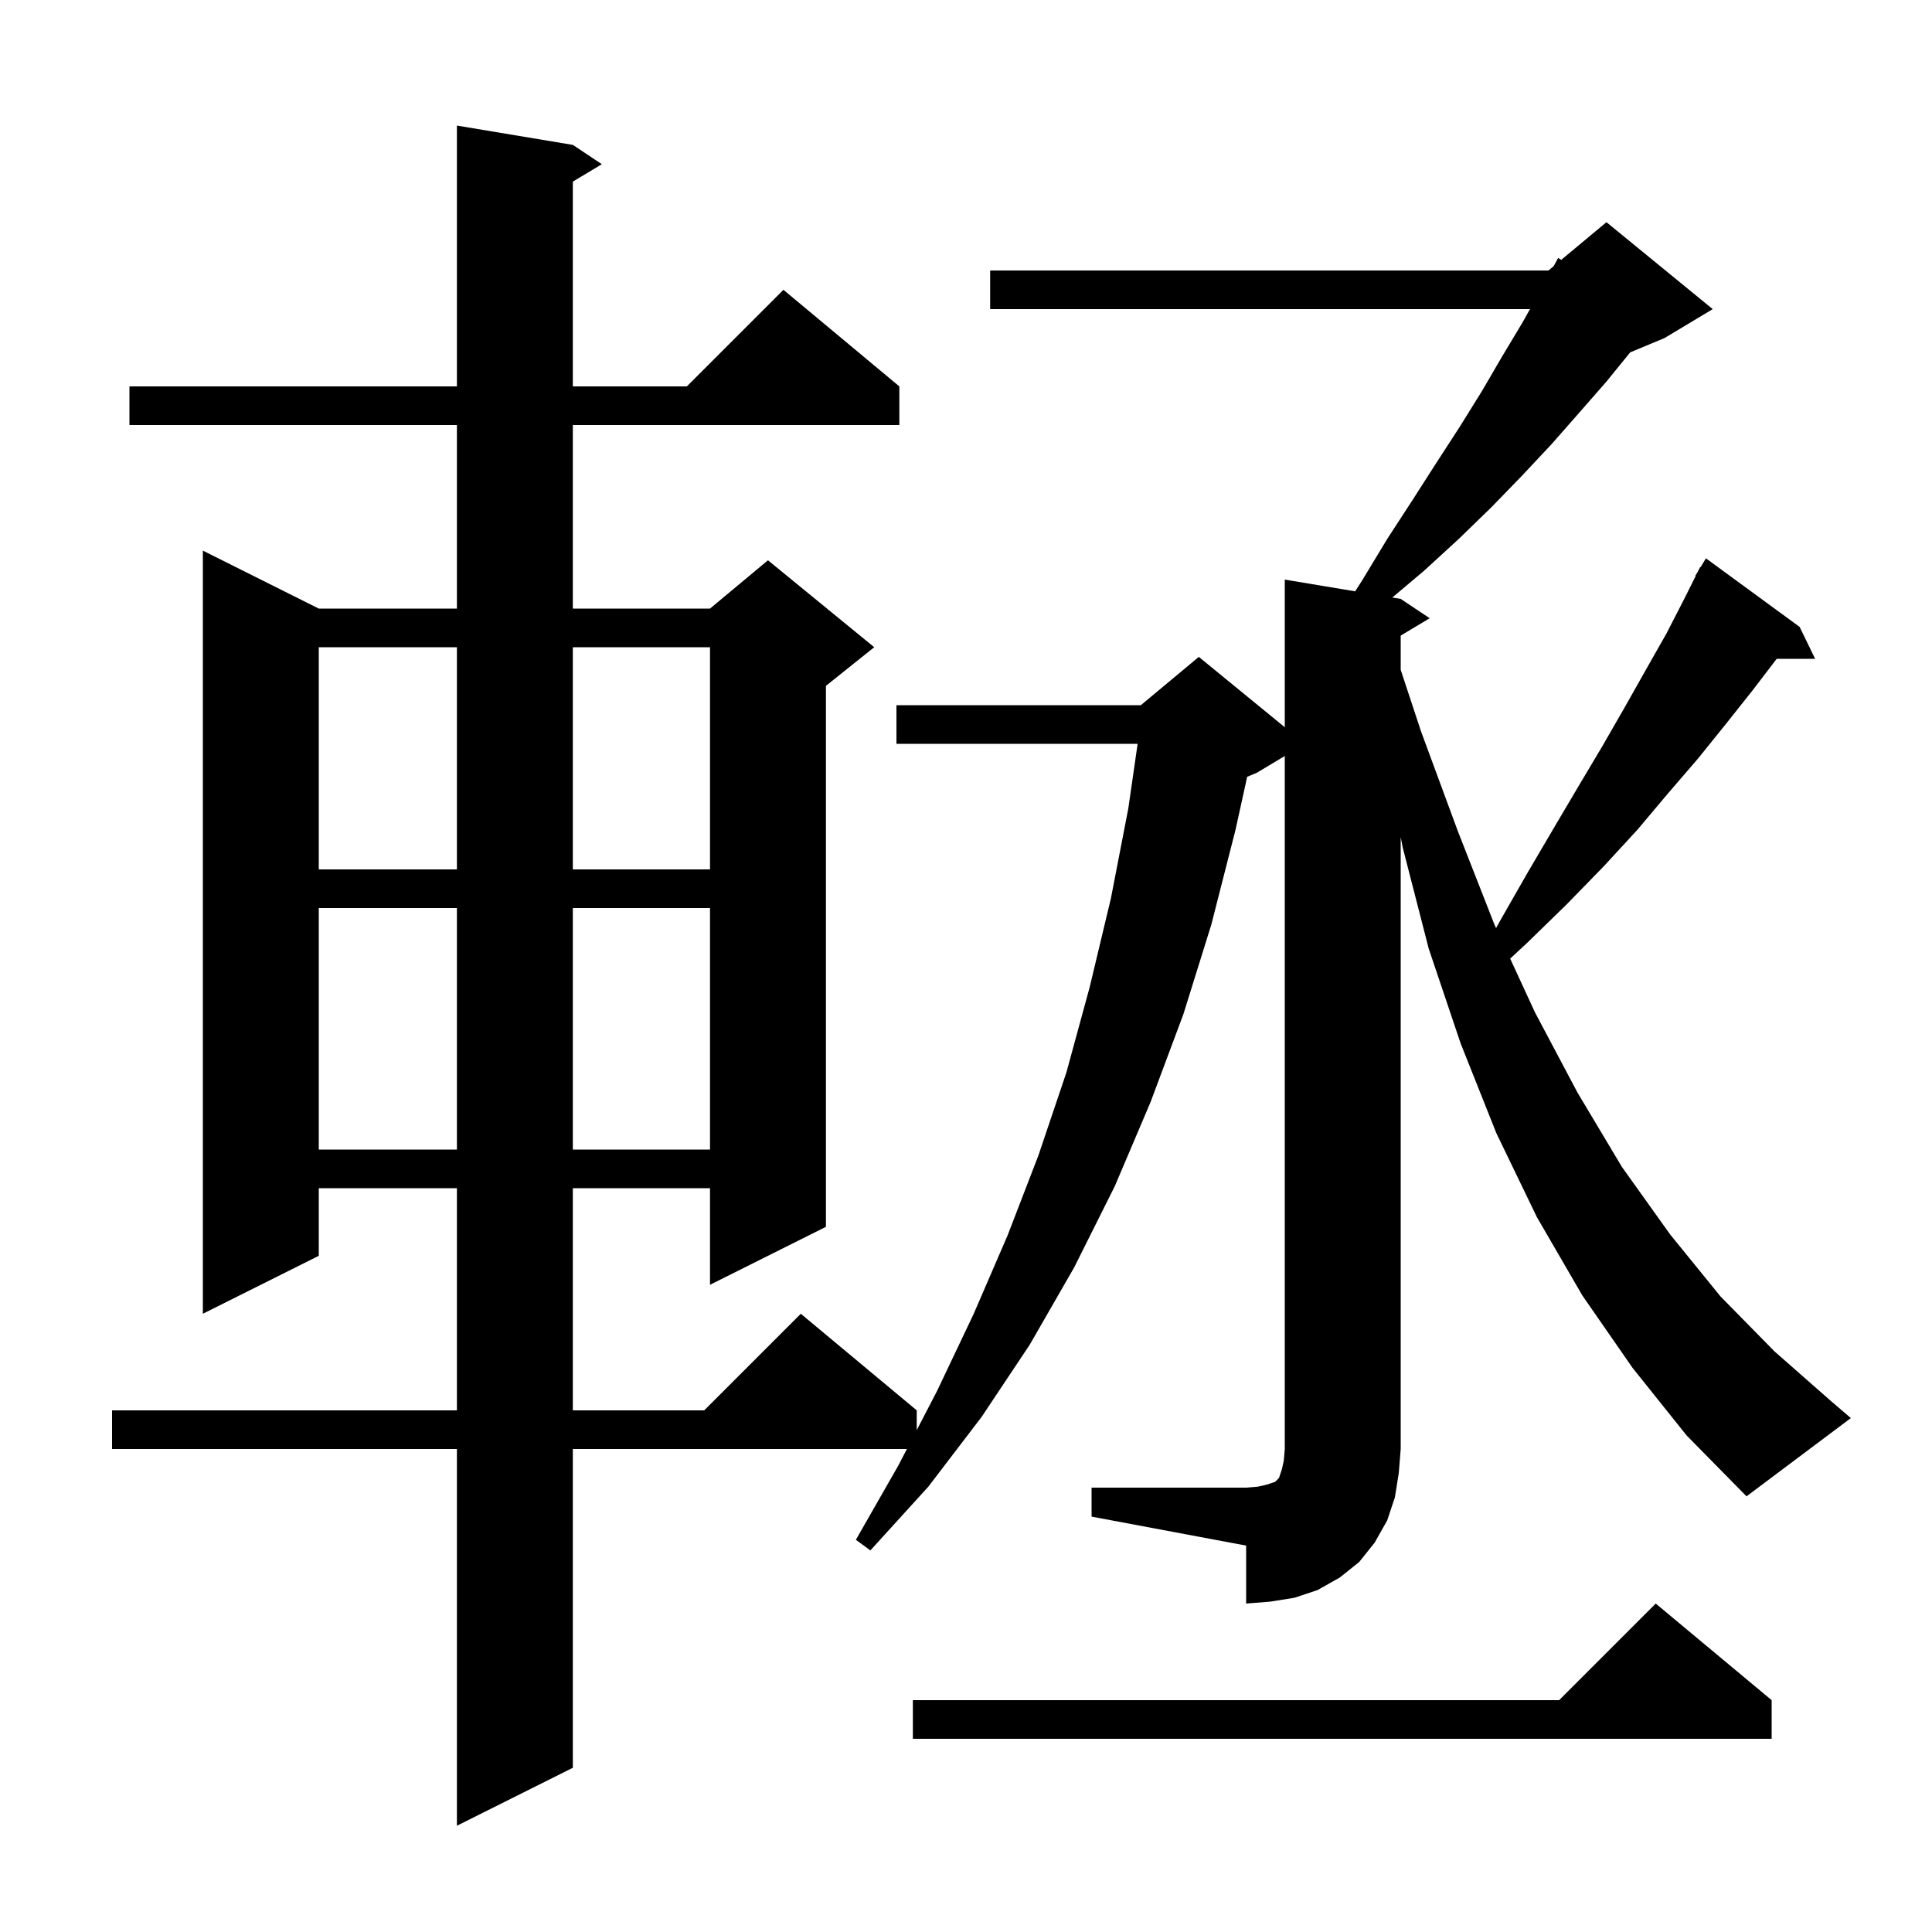 <svg xmlns="http://www.w3.org/2000/svg" xmlns:xlink="http://www.w3.org/1999/xlink" version="1.1" baseProfile="full" viewBox="0 0 200 200" width="200" height="200">
<g fill="black">
<path d="M 183.4 176.0 L 183.4 180.0 L 94.5 180.0 L 94.5 176.0 L 161.4 176.0 L 171.4 166.0 Z M 113.0 154.0 L 129.0 154.0 L 130.2 153.9 L 131.1 153.7 L 132.0 153.4 L 132.4 153.0 L 132.7 152.1 L 132.9 151.2 L 133.0 150.0 L 133.0 78.26 L 130.1 80.0 L 129.107 80.414 L 127.9 85.9 L 125.4 95.7 L 122.5 105.0 L 119.1 114.1 L 115.4 122.8 L 111.2 131.2 L 106.6 139.2 L 101.6 146.7 L 96.1 153.9 L 90.1 160.5 L 88.6 159.4 L 93.0 151.7 L 93.883 150.0 L 59.3 150.0 L 59.3 183.0 L 47.3 189.0 L 47.3 150.0 L 11.6 150.0 L 11.6 146.0 L 47.3 146.0 L 47.3 123.0 L 33.0 123.0 L 33.0 130.0 L 21.0 136.0 L 21.0 57.0 L 33.0 63.0 L 47.3 63.0 L 47.3 44.0 L 13.4 44.0 L 13.4 40.0 L 47.3 40.0 L 47.3 13.0 L 59.3 15.0 L 62.3 17.0 L 59.3 18.8 L 59.3 40.0 L 71.1 40.0 L 81.1 30.0 L 93.1 40.0 L 93.1 44.0 L 59.3 44.0 L 59.3 63.0 L 73.5 63.0 L 79.5 58.0 L 90.5 67.0 L 85.5 71.0 L 85.5 127.0 L 73.5 133.0 L 73.5 123.0 L 59.3 123.0 L 59.3 146.0 L 72.9 146.0 L 82.9 136.0 L 94.9 146.0 L 94.9 148.043 L 97.0 144.0 L 100.8 136.0 L 104.3 127.9 L 107.5 119.6 L 110.4 111.0 L 112.8 102.2 L 115.0 93.0 L 116.8 83.7 L 117.767 77.0 L 92.8 77.0 L 92.8 73.0 L 118.1 73.0 L 124.1 68.0 L 133.0 75.282 L 133.0 60.0 L 140.284 61.214 L 141.0 60.1 L 143.6 55.8 L 146.2 51.8 L 148.7 47.9 L 151.1 44.2 L 153.4 40.5 L 155.5 36.9 L 157.6 33.4 L 158.382 32.0 L 102.5 32.0 L 102.5 28.0 L 160.3 28.0 L 160.833 27.556 L 161.3 26.7 L 161.616 26.903 L 166.3 23.0 L 177.3 32.0 L 172.3 35.0 L 168.757 36.476 L 166.3 39.5 L 163.5 42.7 L 160.6 46.0 L 157.6 49.2 L 154.4 52.5 L 151.0 55.8 L 147.4 59.1 L 144.129 61.855 L 145.0 62.0 L 148.0 64.0 L 145.0 65.8 L 145.0 69.342 L 147.1 75.7 L 150.9 86.0 L 154.7 95.7 L 154.874 96.076 L 155.3 95.3 L 158.1 90.4 L 160.8 85.8 L 163.4 81.4 L 165.9 77.2 L 168.2 73.2 L 170.4 69.3 L 172.5 65.6 L 174.3 62.1 L 175.54 59.62 L 175.5 59.6 L 175.775 59.15 L 176.0 58.7 L 176.037 58.722 L 176.6 57.8 L 186.3 64.9 L 187.9 68.2 L 183.924 68.2 L 181.4 71.5 L 178.7 74.9 L 175.8 78.5 L 172.7 82.1 L 169.5 85.9 L 166.0 89.7 L 162.2 93.6 L 158.2 97.5 L 156.333 99.237 L 158.9 104.8 L 163.3 113.1 L 167.9 120.8 L 172.9 127.8 L 178.1 134.2 L 183.7 139.9 L 189.5 145.0 L 191.6 146.8 L 180.8 154.9 L 174.6 148.6 L 169.0 141.6 L 163.8 134.1 L 159.1 126.0 L 154.9 117.3 L 151.2 108.0 L 147.9 98.2 L 145.2 87.7 L 145.0 86.652 L 145.0 150.0 L 144.8 152.5 L 144.4 155.0 L 143.6 157.4 L 142.3 159.7 L 140.7 161.7 L 138.7 163.3 L 136.4 164.6 L 134.0 165.4 L 131.5 165.8 L 129.0 166.0 L 129.0 160.0 L 113.0 157.0 Z M 33.0 94.0 L 33.0 119.0 L 47.3 119.0 L 47.3 94.0 Z M 59.3 94.0 L 59.3 119.0 L 73.5 119.0 L 73.5 94.0 Z M 33.0 67.0 L 33.0 90.0 L 47.3 90.0 L 47.3 67.0 Z M 59.3 67.0 L 59.3 90.0 L 73.5 90.0 L 73.5 67.0 Z " />
</g>
</svg>
